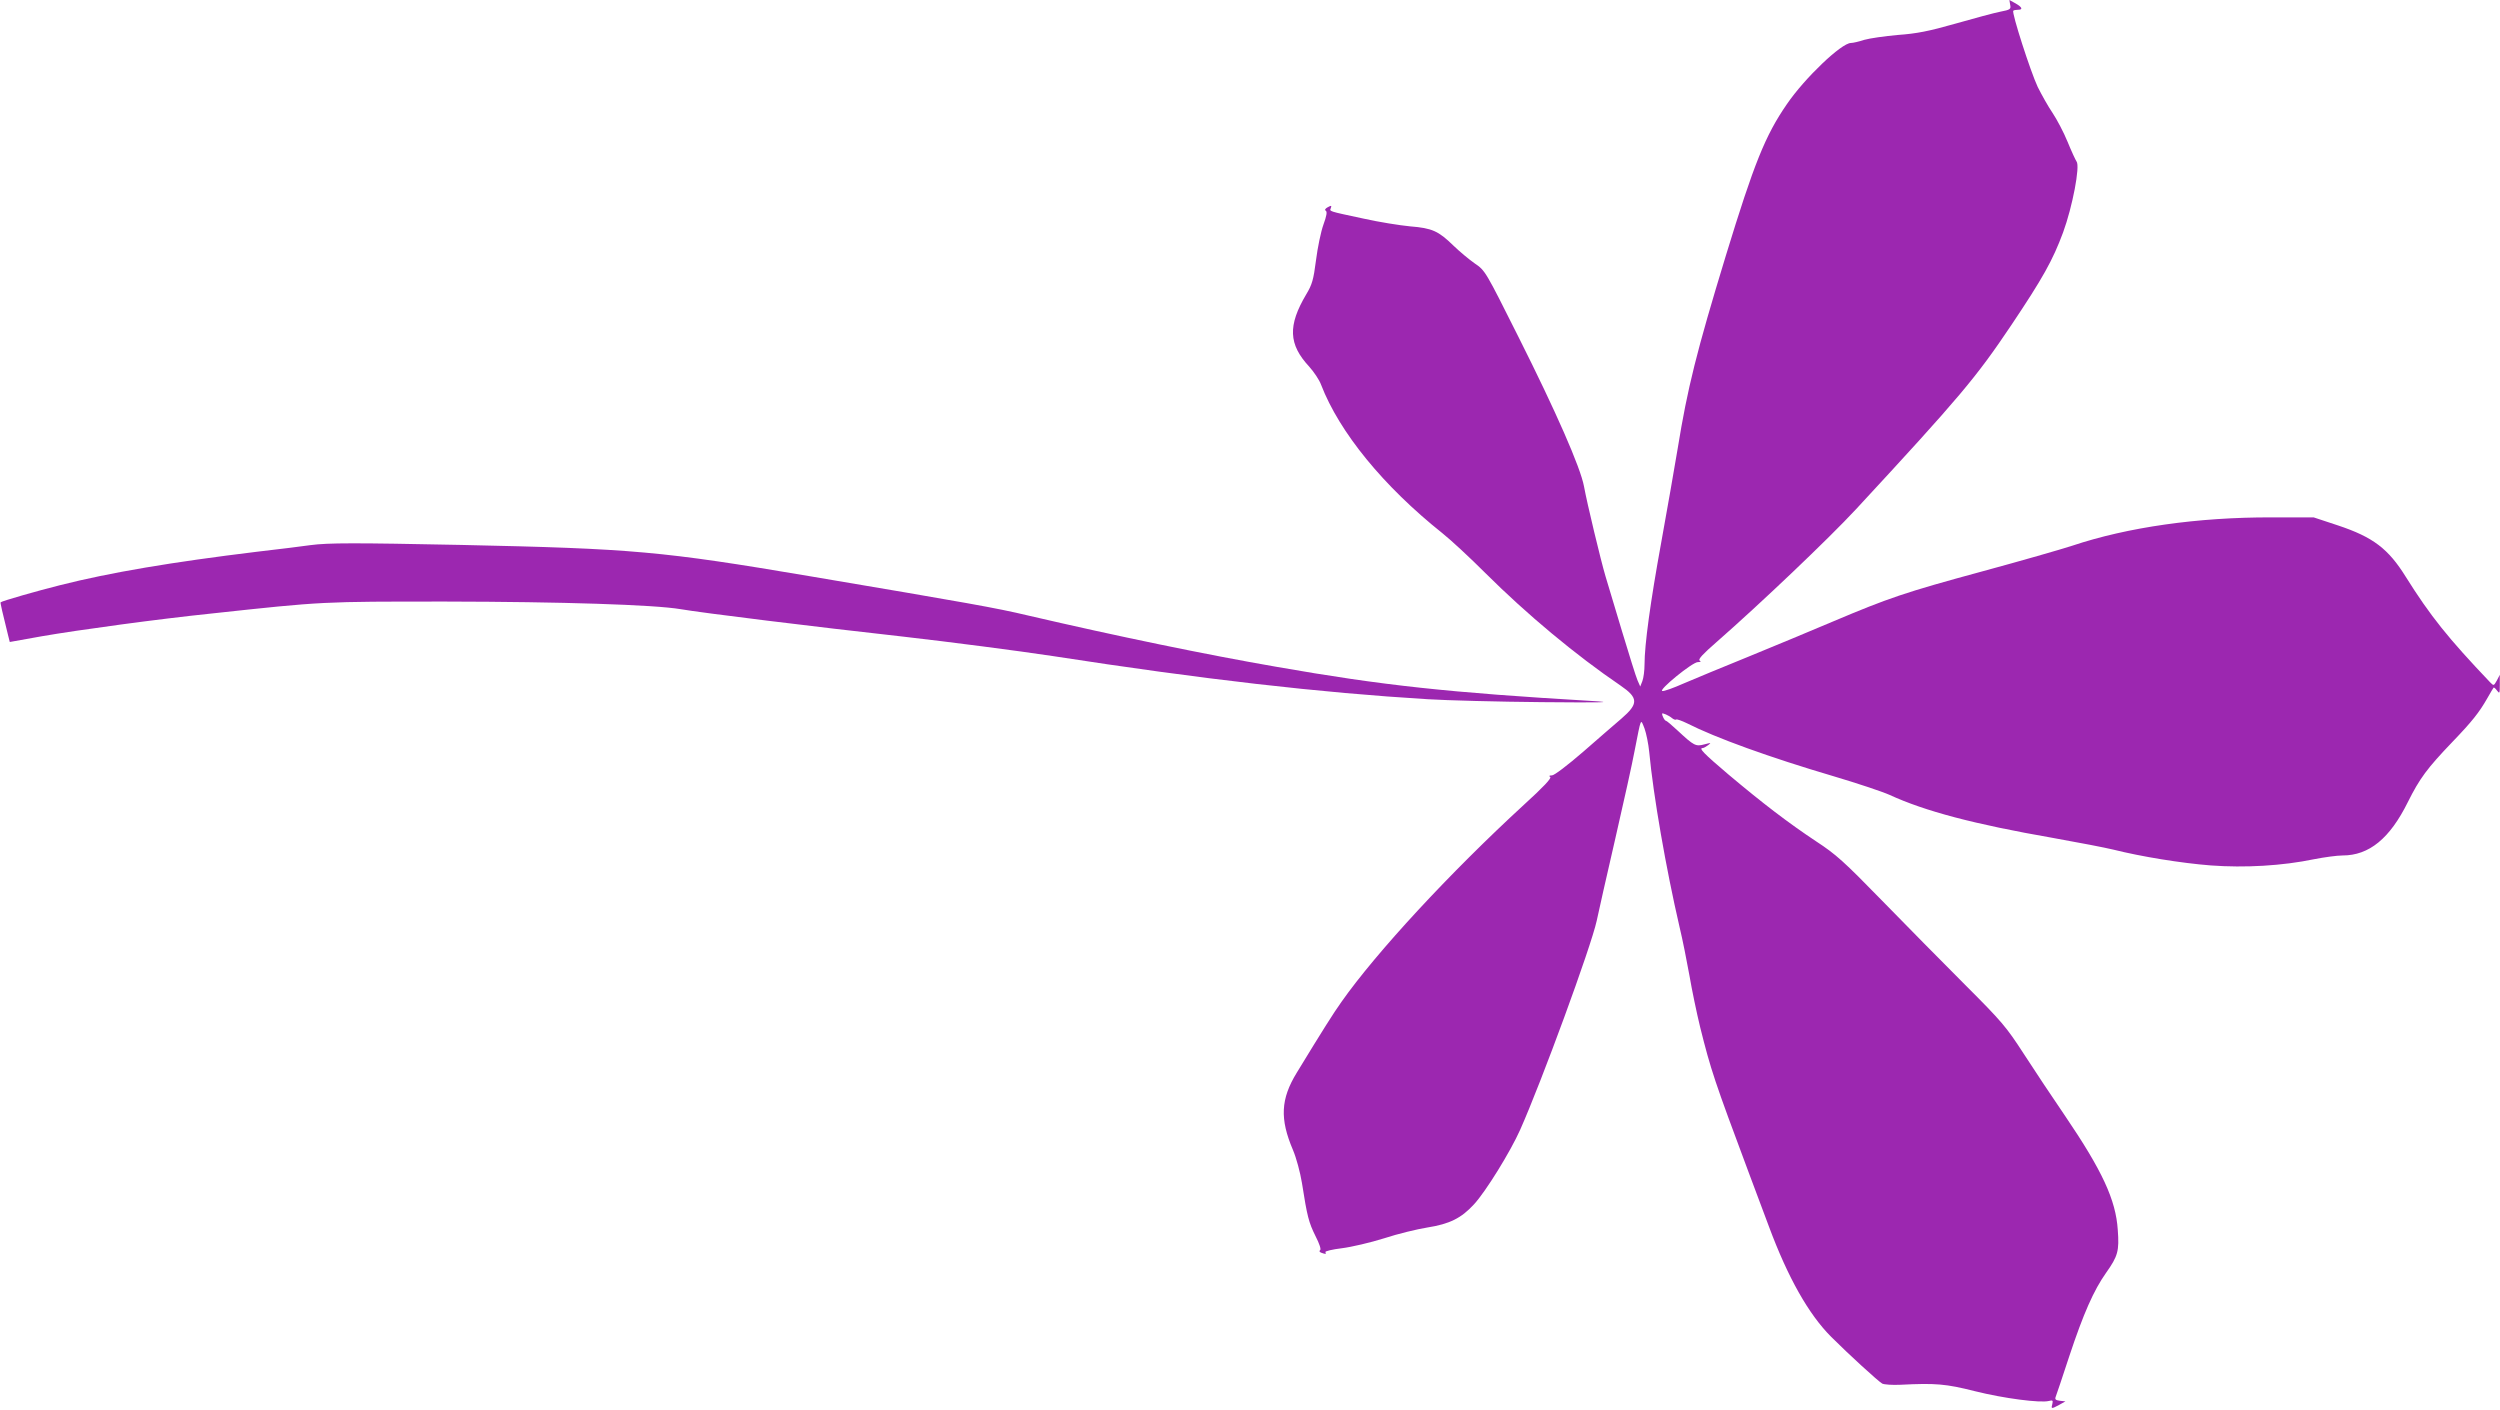 <?xml version="1.0" standalone="no"?>
<!DOCTYPE svg PUBLIC "-//W3C//DTD SVG 20010904//EN"
 "http://www.w3.org/TR/2001/REC-SVG-20010904/DTD/svg10.dtd">
<svg version="1.0" xmlns="http://www.w3.org/2000/svg"
 width="1280pt" height="722pt" viewBox="0 0 1280 722"
 preserveAspectRatio="xMidYMid meet">
<g transform="translate(0,722) scale(0.1,-0.1)"
fill="#9c27b0" stroke="none">
<path d="M10292 7196 c5 -23 1 -26 -51 -36 -31 -6 -134 -34 -229 -61 -137 -39
-198 -51 -295 -58 -67 -6 -144 -17 -172 -25 -27 -9 -58 -16 -68 -16 -49 0
-237 -180 -328 -313 -111 -161 -168 -303 -313 -777 -150 -492 -196 -677 -246
-985 -17 -104 -56 -323 -85 -485 -55 -302 -85 -521 -85 -622 0 -31 -5 -69 -11
-85 l-11 -28 -14 32 c-8 18 -43 131 -79 250 -36 120 -74 247 -85 283 -24 81
-94 372 -110 460 -18 97 -144 384 -335 764 -170 339 -170 340 -224 377 -30 21
-79 62 -110 92 -76 74 -108 89 -221 98 -52 5 -160 22 -240 40 -182 39 -173 36
-166 54 5 13 2 14 -16 4 -13 -7 -17 -14 -10 -18 8 -5 4 -27 -12 -71 -13 -36
-30 -118 -38 -182 -13 -101 -20 -125 -50 -175 -95 -160 -91 -256 15 -370 24
-27 52 -68 61 -93 94 -244 320 -520 621 -760 44 -35 143 -127 220 -204 214
-213 464 -421 692 -576 92 -63 93 -93 5 -169 -31 -27 -120 -103 -196 -170 -81
-70 -148 -121 -160 -121 -14 0 -17 -3 -9 -8 9 -5 -35 -52 -134 -142 -380 -349
-757 -757 -935 -1010 -42 -59 -98 -148 -229 -363 -82 -134 -87 -236 -19 -395
17 -40 37 -114 46 -169 27 -173 35 -202 69 -271 21 -41 30 -69 24 -73 -6 -4
-4 -9 6 -13 22 -8 27 -8 21 3 -3 5 35 14 84 20 49 6 147 29 217 51 70 23 170
47 220 55 115 18 175 48 240 119 60 65 186 269 236 381 110 247 363 937 392
1070 9 44 52 233 95 420 43 187 88 390 99 450 35 177 30 167 51 115 9 -25 20
-79 24 -120 21 -224 86 -597 155 -895 16 -66 38 -178 51 -250 12 -71 37 -191
55 -265 55 -220 72 -271 249 -745 31 -82 77 -206 103 -275 97 -261 203 -449
319 -565 87 -87 240 -227 261 -239 10 -5 52 -8 93 -6 180 9 232 5 382 -33 148
-37 334 -61 378 -50 20 5 22 3 18 -15 -7 -26 -6 -27 35 -5 l32 18 -28 3 c-22
3 -27 7 -22 20 4 9 35 103 70 209 72 217 125 337 188 426 61 86 68 112 60 220
-10 154 -80 304 -270 584 -63 92 -158 235 -211 317 -90 139 -112 165 -302 355
-113 113 -305 308 -426 432 -193 198 -234 235 -335 301 -143 95 -274 195 -451
344 -126 107 -152 134 -130 134 5 0 17 7 28 15 17 13 15 13 -19 4 -45 -12 -53
-8 -137 70 -30 28 -57 51 -61 51 -6 0 -19 24 -19 36 0 6 35 -9 51 -23 9 -7 18
-10 21 -7 3 3 28 -6 55 -19 148 -75 421 -174 753 -272 118 -35 247 -78 285
-95 180 -83 433 -150 835 -220 129 -23 269 -50 310 -60 144 -36 346 -69 499
-81 175 -13 367 -2 530 32 51 10 117 19 145 19 136 0 242 87 334 273 61 122
98 172 227 307 103 107 139 153 180 225 16 28 30 52 32 54 2 3 10 -4 18 -15
13 -17 14 -15 14 31 l0 50 -15 -29 c-16 -28 -16 -28 -34 -10 -217 228 -307
341 -432 540 -90 145 -168 204 -348 264 l-124 41 -216 0 c-377 1 -735 -50
-1020 -145 -58 -19 -264 -78 -459 -131 -398 -108 -482 -137 -766 -257 -110
-47 -306 -128 -435 -181 -129 -52 -277 -114 -329 -136 -52 -23 -101 -41 -110
-39 -22 4 154 148 182 148 15 0 18 3 9 8 -9 6 17 34 86 94 226 198 575 530
715 681 533 576 614 673 796 944 160 239 211 330 264 473 48 131 88 340 69
363 -5 7 -26 52 -46 101 -20 49 -55 115 -77 148 -22 32 -56 93 -76 133 -37 79
-134 380 -125 390 3 3 14 5 24 5 27 0 22 13 -13 33 l-31 17 4 -24z"/>
<path d="M1590 4429 c-36 -5 -159 -21 -275 -34 -435 -53 -750 -106 -1007 -171
-116 -29 -298 -81 -305 -88 -2 -2 11 -59 38 -167 l9 -36 162 29 c190 33 602
89 873 117 573 62 561 61 1200 61 588 -1 1065 -16 1200 -39 110 -19 685 -90
1135 -140 245 -28 591 -73 770 -100 768 -119 1373 -188 1920 -221 96 -6 360
-13 585 -15 320 -3 376 -1 255 6 -730 43 -1068 79 -1615 175 -358 62 -813 156
-1273 263 -164 39 -301 63 -1117 201 -757 128 -903 141 -1785 160 -544 11
-679 11 -770 -1z"/>
</g>
</svg>

